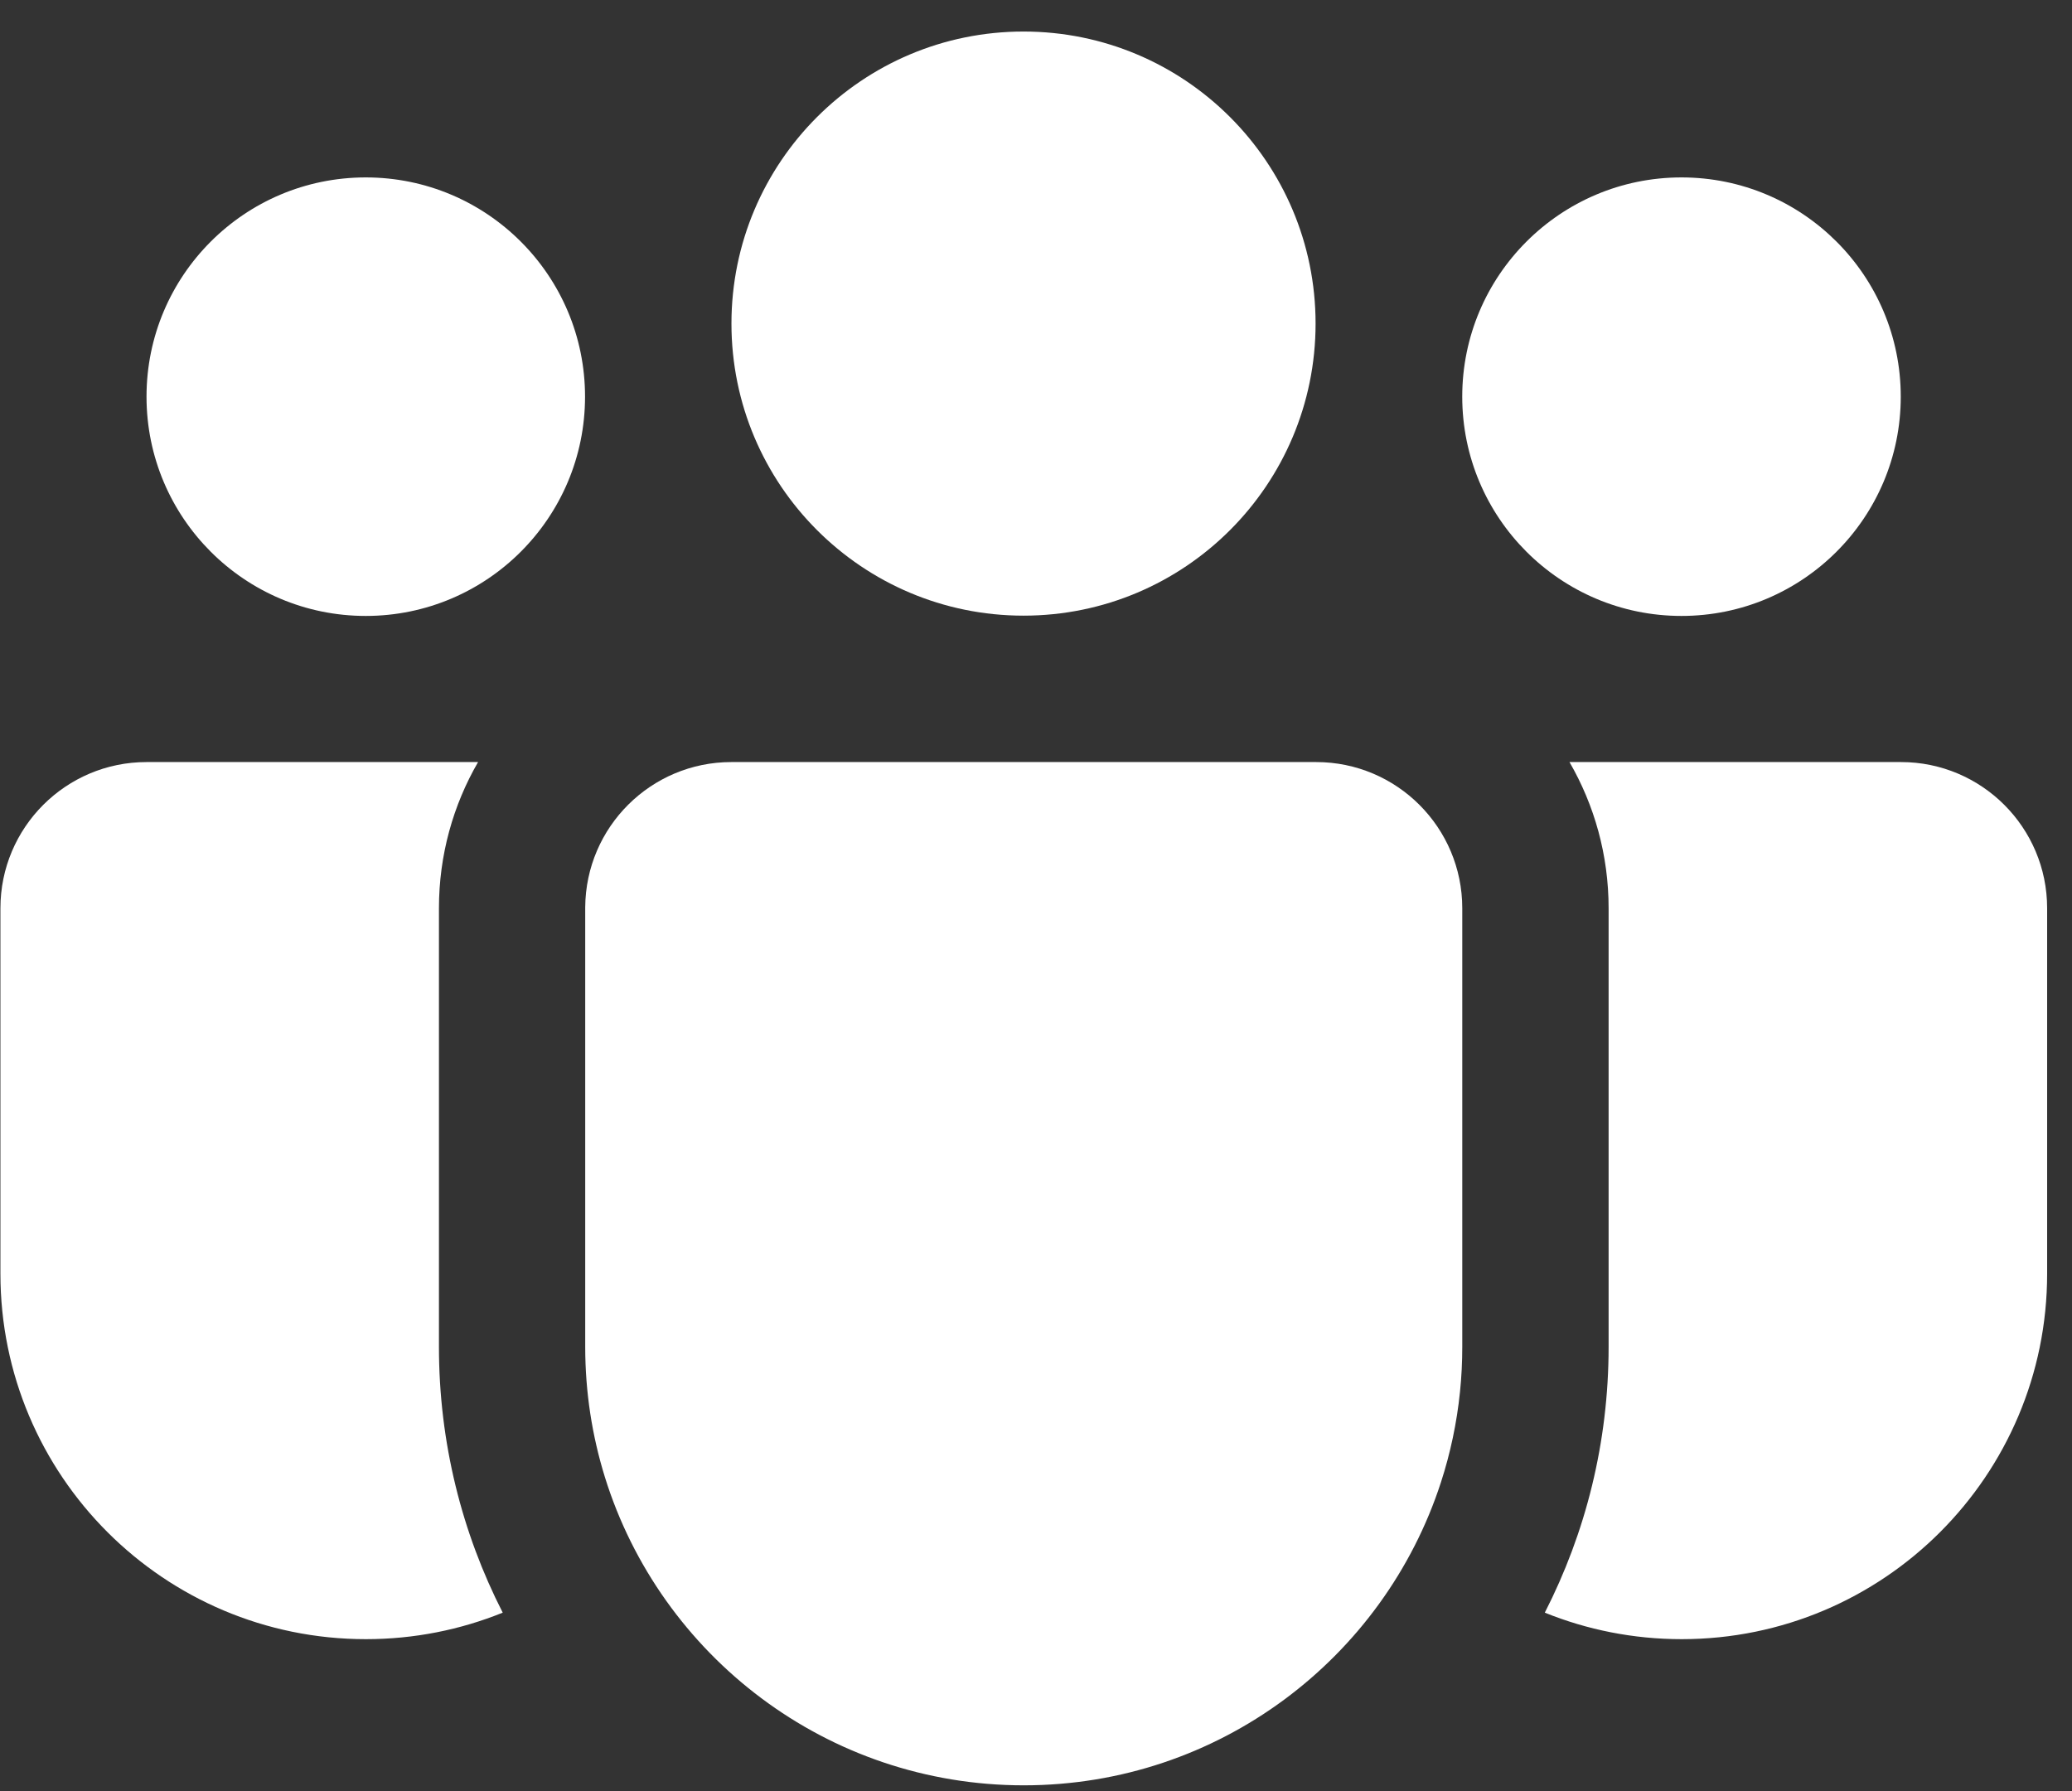 <svg width="59" height="51" viewBox="0 0 59 51" fill="none" xmlns="http://www.w3.org/2000/svg">
<rect x="0" y="0" width="59" height="51" fill="#333333" stroke="none"/>
<path d="M29.145 0.898C24.552 0.898 20.828 4.621 20.828 9.214C20.828 13.807 24.552 17.531 29.145 17.531C33.738 17.531 37.461 13.807 37.461 9.214C37.461 4.621 33.738 0.898 29.145 0.898Z" fill="white"/>
<path d="M47.88 5.052C44.432 5.052 41.637 7.847 41.637 11.295C41.637 14.743 44.432 17.539 47.88 17.539C51.328 17.539 54.124 14.743 54.124 11.295C54.124 7.847 51.328 5.052 47.88 5.052Z" fill="white"/>
<path d="M10.415 5.052C6.967 5.052 4.172 7.847 4.172 11.295C4.172 14.743 6.967 17.539 10.415 17.539C13.864 17.539 16.659 14.743 16.659 11.295C16.659 7.847 13.864 5.052 10.415 5.052Z" fill="white"/>
<path d="M16.664 25.836C16.679 23.549 18.537 21.7 20.826 21.7H37.476C39.775 21.7 41.638 23.564 41.638 25.863V38.351C41.638 38.782 41.617 39.208 41.574 39.627C41.483 40.519 41.299 41.382 41.031 42.208C39.406 47.217 34.702 50.838 29.151 50.838C23.548 50.838 18.806 47.147 17.225 42.064C16.861 40.891 16.664 39.644 16.664 38.351V25.863C16.664 25.854 16.664 25.845 16.664 25.836Z" fill="white"/>
<path d="M12.499 25.863C12.499 24.346 12.904 22.925 13.613 21.7H4.174C1.875 21.7 0.012 23.564 0.012 25.863V36.27C0.012 42.017 4.671 46.676 10.418 46.676C11.796 46.676 13.112 46.408 14.315 45.921C13.154 43.65 12.499 41.077 12.499 38.351V25.863Z" fill="white"/>
<path d="M45.805 25.863V38.351C45.805 41.077 45.15 43.65 43.988 45.921C45.192 46.408 46.508 46.676 47.886 46.676C53.633 46.676 58.292 42.017 58.292 36.27V25.863C58.292 23.564 56.428 21.7 54.13 21.7H44.691C45.399 22.925 45.805 24.346 45.805 25.863Z" fill="white"/>
</svg>
